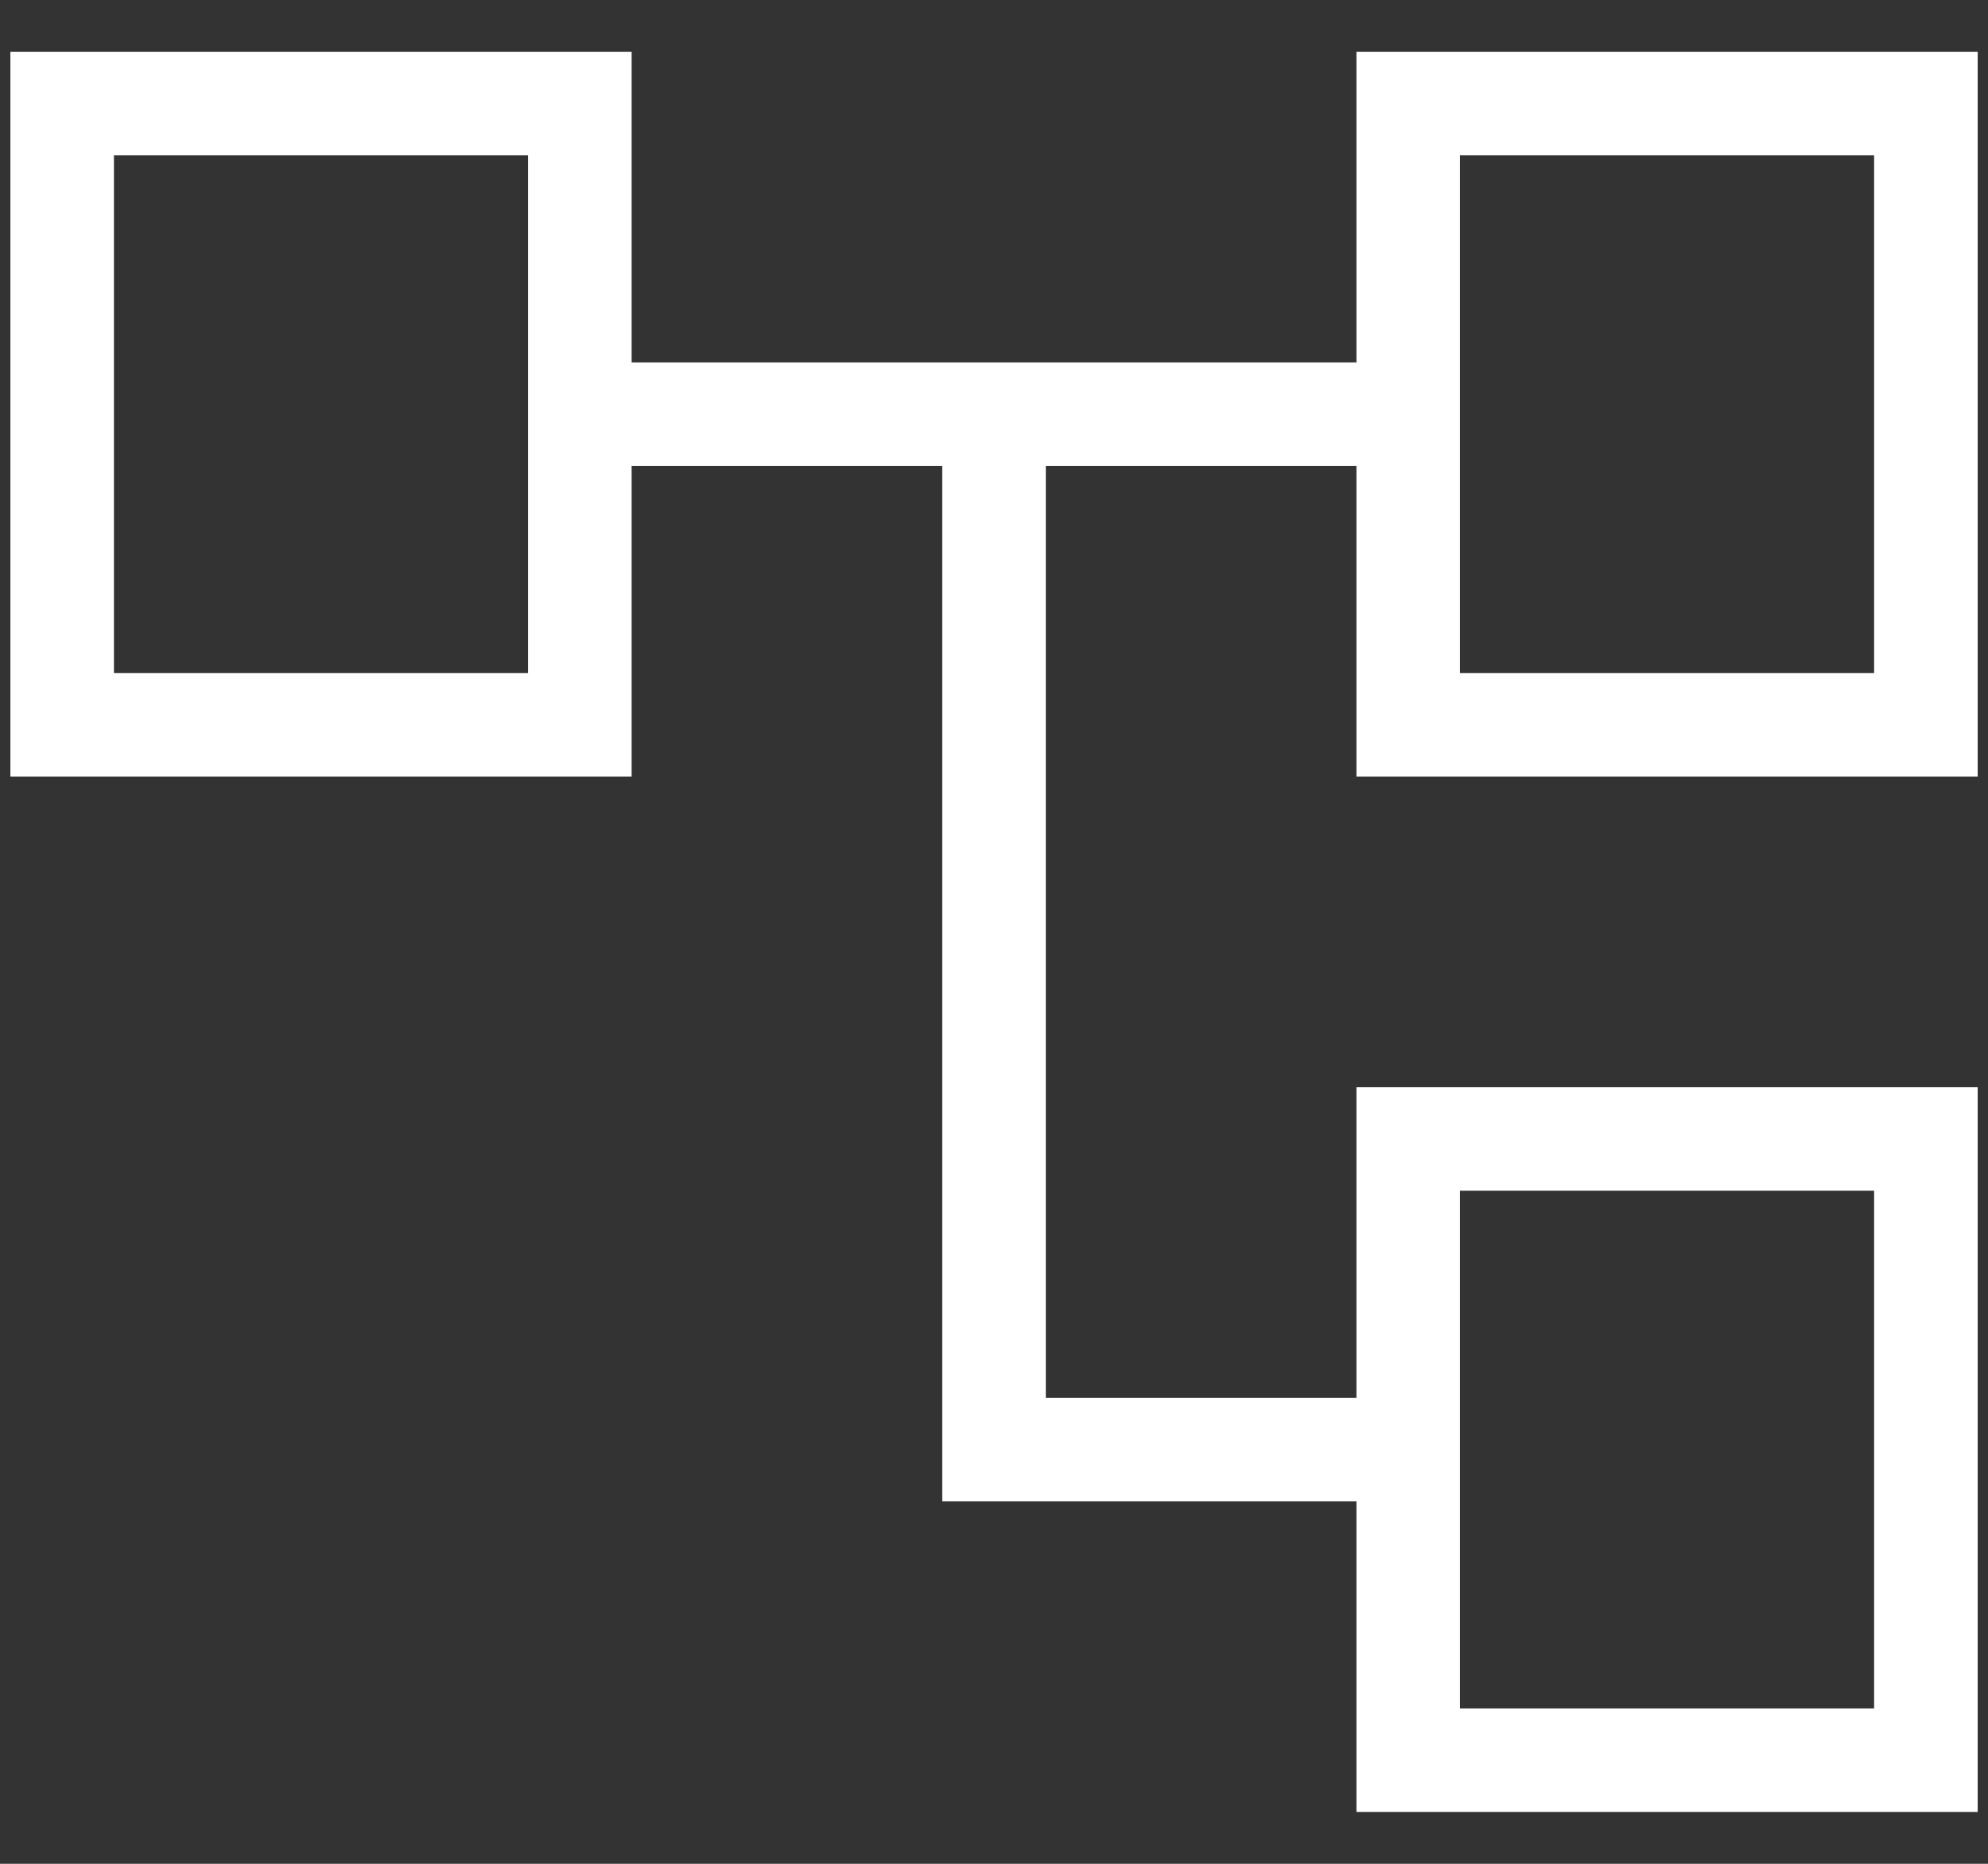 <svg xmlns="http://www.w3.org/2000/svg" width="32" height="30" viewBox="0 0 32 30" fill="none"><rect x="0" y="0" width="32" height="30" fill="#333333" stroke="none"/><path d="M21.834 29.166V24.166H15.167V7.5H10.167V12.5H0.167V0.833H10.167V5.833H21.834V0.833H31.834V12.5H21.834V7.5H16.834V22.5H21.834V17.5H31.834V29.166H21.834ZM23.5 10.833H30.167V2.5H23.5V10.833ZM23.5 27.5H30.167V19.166H23.5V27.5ZM1.834 10.833H8.5V2.5H1.834V10.833Z" fill="white"></path></svg>